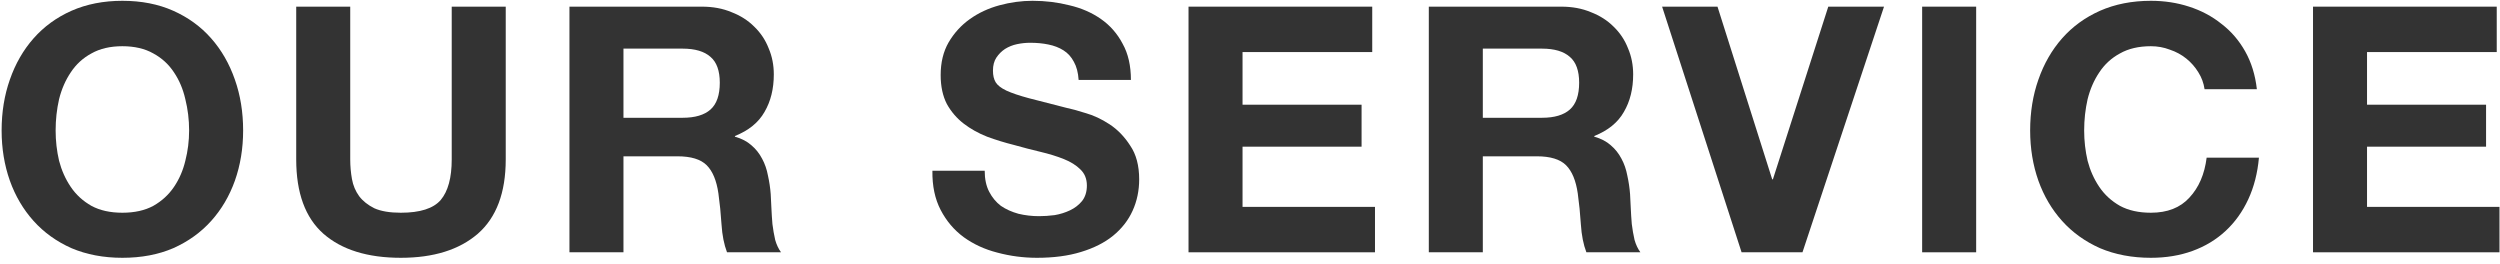 <svg width="218" height="23" viewBox="0 0 218 23" fill="none" xmlns="http://www.w3.org/2000/svg">
<path d="M201.695 0.58H217.715V4.54H206.405V9.13H216.785V12.79H206.405V18.04H217.955V22H201.695V0.58Z" fill="#333333"/>
<path d="M192.239 7.78C192.159 7.24 191.979 6.75 191.699 6.31C191.419 5.85 191.069 5.45 190.649 5.11C190.229 4.77 189.749 4.51 189.209 4.33C188.689 4.13 188.139 4.03 187.559 4.03C186.499 4.03 185.599 4.24 184.859 4.66C184.119 5.06 183.519 5.61 183.059 6.31C182.599 6.99 182.259 7.77 182.039 8.65C181.839 9.53 181.739 10.44 181.739 11.38C181.739 12.28 181.839 13.16 182.039 14.02C182.259 14.86 182.599 15.62 183.059 16.3C183.519 16.98 184.119 17.53 184.859 17.95C185.599 18.35 186.499 18.55 187.559 18.55C188.999 18.55 190.119 18.11 190.919 17.23C191.739 16.35 192.239 15.19 192.419 13.75H196.979C196.859 15.09 196.549 16.3 196.049 17.38C195.549 18.46 194.889 19.38 194.069 20.14C193.249 20.9 192.289 21.48 191.189 21.88C190.089 22.28 188.879 22.48 187.559 22.48C185.919 22.48 184.439 22.2 183.119 21.64C181.819 21.06 180.719 20.27 179.819 19.27C178.919 18.27 178.229 17.1 177.749 15.76C177.269 14.4 177.029 12.94 177.029 11.38C177.029 9.78 177.269 8.3 177.749 6.94C178.229 5.56 178.919 4.36 179.819 3.34C180.719 2.32 181.819 1.52 183.119 0.94C184.439 0.36 185.919 0.07 187.559 0.07C188.739 0.07 189.849 0.24 190.889 0.58C191.949 0.92 192.889 1.42 193.709 2.08C194.549 2.72 195.239 3.52 195.779 4.48C196.319 5.44 196.659 6.54 196.799 7.78H192.239Z" fill="#333333"/>
<path d="M167.611 0.58H172.321V22H167.611V0.58Z" fill="#333333"/>
<path d="M157.176 22H151.866L144.936 0.58H149.766L154.536 15.64H154.596L159.426 0.58H164.286L157.176 22Z" fill="#333333"/>
<path d="M129.302 10.27H134.462C135.542 10.27 136.352 10.03 136.892 9.55C137.432 9.07 137.702 8.29 137.702 7.21C137.702 6.17 137.432 5.42 136.892 4.96C136.352 4.48 135.542 4.24 134.462 4.24H129.302V10.27ZM124.592 0.58H136.142C137.102 0.58 137.962 0.74 138.722 1.06C139.502 1.36 140.162 1.78 140.702 2.32C141.262 2.86 141.682 3.49 141.962 4.21C142.262 4.91 142.412 5.67 142.412 6.49C142.412 7.75 142.142 8.84 141.602 9.76C141.082 10.68 140.222 11.38 139.022 11.86V11.92C139.602 12.08 140.082 12.33 140.462 12.67C140.842 12.99 141.152 13.38 141.392 13.84C141.632 14.28 141.802 14.77 141.902 15.31C142.022 15.85 142.102 16.39 142.142 16.93C142.162 17.27 142.182 17.67 142.202 18.13C142.222 18.59 142.252 19.06 142.292 19.54C142.352 20.02 142.432 20.48 142.532 20.92C142.652 21.34 142.822 21.7 143.042 22H138.332C138.072 21.32 137.912 20.51 137.852 19.57C137.792 18.63 137.702 17.73 137.582 16.87C137.422 15.75 137.082 14.93 136.562 14.41C136.042 13.89 135.192 13.63 134.012 13.63H129.302V22H124.592V0.58Z" fill="#333333"/>
<path d="M103.639 0.58H119.659V4.54H108.349V9.13H118.729V12.79H108.349V18.04H119.899V22H103.639V0.58Z" fill="#333333"/>
<path d="M85.866 14.89C85.866 15.61 85.996 16.22 86.256 16.72C86.516 17.22 86.856 17.63 87.276 17.95C87.716 18.25 88.226 18.48 88.806 18.64C89.386 18.78 89.986 18.85 90.606 18.85C91.026 18.85 91.476 18.82 91.956 18.76C92.436 18.68 92.886 18.54 93.306 18.34C93.726 18.14 94.076 17.87 94.356 17.53C94.636 17.17 94.776 16.72 94.776 16.18C94.776 15.6 94.586 15.13 94.206 14.77C93.846 14.41 93.366 14.11 92.766 13.87C92.166 13.63 91.486 13.42 90.726 13.24C89.966 13.06 89.196 12.86 88.416 12.64C87.616 12.44 86.836 12.2 86.076 11.92C85.316 11.62 84.636 11.24 84.036 10.78C83.436 10.32 82.946 9.75 82.566 9.07C82.206 8.37 82.026 7.53 82.026 6.55C82.026 5.45 82.256 4.5 82.716 3.7C83.196 2.88 83.816 2.2 84.576 1.66C85.336 1.12 86.196 0.72 87.156 0.46C88.116 0.2 89.076 0.07 90.036 0.07C91.156 0.07 92.226 0.2 93.246 0.46C94.286 0.7 95.206 1.1 96.006 1.66C96.806 2.22 97.436 2.94 97.896 3.82C98.376 4.68 98.616 5.73 98.616 6.97H94.056C94.016 6.33 93.876 5.8 93.636 5.38C93.416 4.96 93.116 4.63 92.736 4.39C92.356 4.15 91.916 3.98 91.416 3.88C90.936 3.78 90.406 3.73 89.826 3.73C89.446 3.73 89.066 3.77 88.686 3.85C88.306 3.93 87.956 4.07 87.636 4.27C87.336 4.47 87.086 4.72 86.886 5.02C86.686 5.32 86.586 5.7 86.586 6.16C86.586 6.58 86.666 6.92 86.826 7.18C86.986 7.44 87.296 7.68 87.756 7.9C88.236 8.12 88.886 8.34 89.706 8.56C90.546 8.78 91.636 9.06 92.976 9.4C93.376 9.48 93.926 9.63 94.626 9.85C95.346 10.05 96.056 10.38 96.756 10.84C97.456 11.3 98.056 11.92 98.556 12.7C99.076 13.46 99.336 14.44 99.336 15.64C99.336 16.62 99.146 17.53 98.766 18.37C98.386 19.21 97.816 19.94 97.056 20.56C96.316 21.16 95.386 21.63 94.266 21.97C93.166 22.31 91.886 22.48 90.426 22.48C89.246 22.48 88.096 22.33 86.976 22.03C85.876 21.75 84.896 21.3 84.036 20.68C83.196 20.06 82.526 19.27 82.026 18.31C81.526 17.35 81.286 16.21 81.306 14.89H85.866Z" fill="#333333"/>
<path d="M54.366 10.27H59.526C60.606 10.27 61.416 10.03 61.956 9.55C62.496 9.07 62.766 8.29 62.766 7.21C62.766 6.17 62.496 5.42 61.956 4.96C61.416 4.48 60.606 4.24 59.526 4.24H54.366V10.27ZM49.656 0.58H61.206C62.166 0.58 63.026 0.74 63.786 1.06C64.566 1.36 65.226 1.78 65.766 2.32C66.326 2.86 66.746 3.49 67.026 4.21C67.326 4.91 67.476 5.67 67.476 6.49C67.476 7.75 67.206 8.84 66.666 9.76C66.146 10.68 65.286 11.38 64.086 11.86V11.92C64.666 12.08 65.146 12.33 65.526 12.67C65.906 12.99 66.216 13.38 66.456 13.84C66.696 14.28 66.866 14.77 66.966 15.31C67.086 15.85 67.166 16.39 67.206 16.93C67.226 17.27 67.246 17.67 67.266 18.13C67.286 18.59 67.316 19.06 67.356 19.54C67.416 20.02 67.496 20.48 67.596 20.92C67.716 21.34 67.886 21.7 68.106 22H63.396C63.136 21.32 62.976 20.51 62.916 19.57C62.856 18.63 62.766 17.73 62.646 16.87C62.486 15.75 62.146 14.93 61.626 14.41C61.106 13.89 60.256 13.63 59.076 13.63H54.366V22H49.656V0.58Z" fill="#333333"/>
<path d="M44.1 13.9C44.1 16.8 43.29 18.96 41.67 20.38C40.05 21.78 37.81 22.48 34.95 22.48C32.05 22.48 29.8 21.78 28.2 20.38C26.62 18.98 25.83 16.82 25.83 13.9V0.58H30.54V13.9C30.54 14.48 30.59 15.05 30.69 15.61C30.79 16.17 31 16.67 31.32 17.11C31.64 17.53 32.08 17.88 32.64 18.16C33.22 18.42 33.99 18.55 34.95 18.55C36.63 18.55 37.79 18.18 38.43 17.44C39.07 16.68 39.39 15.5 39.39 13.9V0.58H44.1V13.9Z" fill="#333333"/>
<path d="M4.851 11.38C4.851 12.28 4.951 13.16 5.151 14.02C5.371 14.86 5.711 15.62 6.171 16.3C6.631 16.98 7.231 17.53 7.971 17.95C8.711 18.35 9.611 18.55 10.671 18.55C11.731 18.55 12.631 18.35 13.371 17.95C14.111 17.53 14.711 16.98 15.171 16.3C15.631 15.62 15.961 14.86 16.161 14.02C16.381 13.16 16.491 12.28 16.491 11.38C16.491 10.44 16.381 9.53 16.161 8.65C15.961 7.77 15.631 6.99 15.171 6.31C14.711 5.61 14.111 5.06 13.371 4.66C12.631 4.24 11.731 4.03 10.671 4.03C9.611 4.03 8.711 4.24 7.971 4.66C7.231 5.06 6.631 5.61 6.171 6.31C5.711 6.99 5.371 7.77 5.151 8.65C4.951 9.53 4.851 10.44 4.851 11.38ZM0.141 11.38C0.141 9.78 0.381 8.3 0.861 6.94C1.341 5.56 2.031 4.36 2.931 3.34C3.831 2.32 4.931 1.52 6.231 0.94C7.551 0.36 9.031 0.07 10.671 0.07C12.331 0.07 13.811 0.36 15.111 0.94C16.411 1.52 17.511 2.32 18.411 3.34C19.311 4.36 20.001 5.56 20.481 6.94C20.961 8.3 21.201 9.78 21.201 11.38C21.201 12.94 20.961 14.4 20.481 15.76C20.001 17.1 19.311 18.27 18.411 19.27C17.511 20.27 16.411 21.06 15.111 21.64C13.811 22.2 12.331 22.48 10.671 22.48C9.031 22.48 7.551 22.2 6.231 21.64C4.931 21.06 3.831 20.27 2.931 19.27C2.031 18.27 1.341 17.1 0.861 15.76C0.381 14.4 0.141 12.94 0.141 11.38Z" fill="#333333"/>
</svg>
